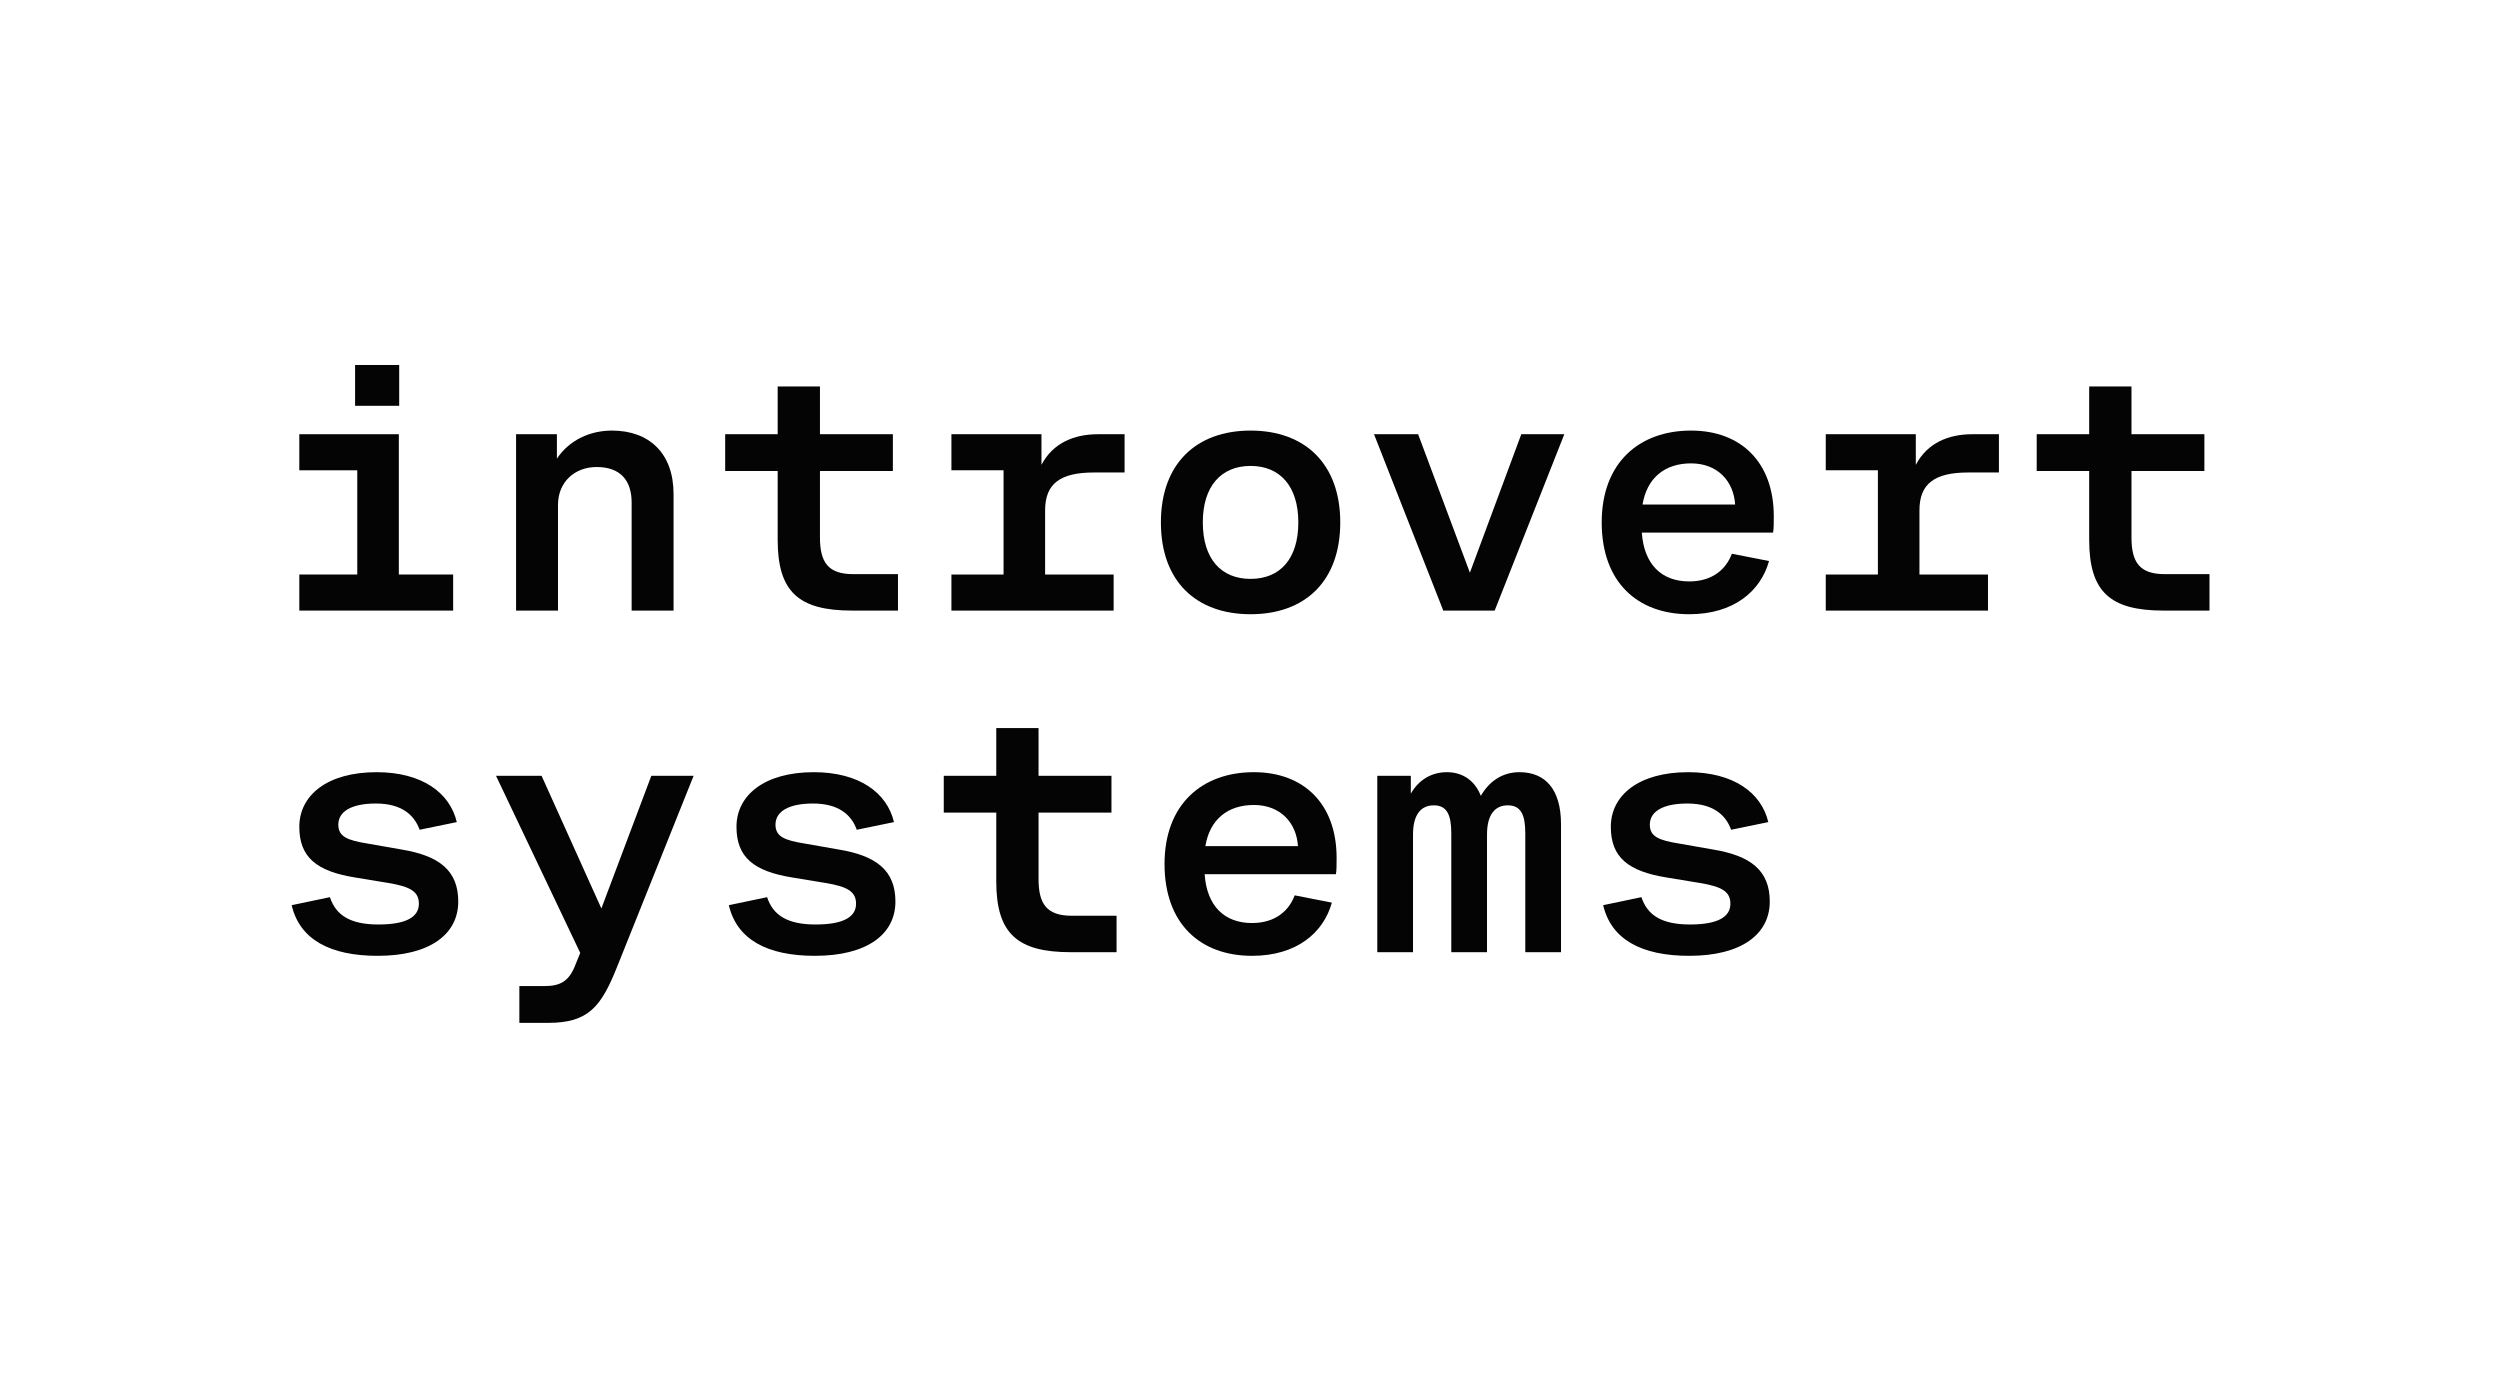 <svg width="2434" height="1352" viewBox="0 0 2434 1352" fill="none" xmlns="http://www.w3.org/2000/svg">
<path d="M2151.16 594.462H2106.44C2054.62 594.462 2034.03 576.369 2034.03 525.639V458.59H1982.93V422.759H2034.03V376.286H2075.21V422.759H2146.19V458.59H2075.21V523.156C2075.21 547.279 2083.01 558.986 2107.5 558.986H2151.16V594.462Z" fill="#040404"/>
<path d="M1777.56 594.462V559.341H1828.32V457.88H1777.56V422.759H1865.23V452.559C1876.59 430.918 1897.53 422.759 1920.24 422.759H1946.15V460.009H1916.34C1883.33 460.009 1868.78 471.006 1868.78 496.903V559.341H1935.5V594.462H1777.56Z" fill="#040404"/>
<path d="M1726.24 518.544H1598.47C1600.59 549.408 1617.63 566.081 1644.61 566.081C1667.68 566.081 1680.81 553.665 1686.13 539.12L1722.33 546.215C1714.17 575.66 1687.91 598.01 1644.61 598.01C1594.21 598.01 1559.42 566.791 1559.42 508.61C1559.42 450.43 1595.98 419.211 1646.38 419.211C1695.36 419.211 1726.95 450.43 1726.95 502.58C1726.95 509.32 1726.95 515.351 1726.24 518.544ZM1646.38 451.14C1620.83 451.14 1603.43 465.33 1599.18 491.227H1689.33C1687.91 468.523 1672.29 451.14 1646.38 451.14Z" fill="#040404"/>
<path d="M1405.17 594.462L1337.74 422.759H1380.68L1431.08 557.567L1481.13 422.759H1523.01L1455.22 594.462H1405.17Z" fill="#040404"/>
<path d="M1217.56 598.01C1164.67 598.01 1130.25 566.081 1130.25 508.61C1130.25 451.494 1164.67 419.211 1217.56 419.211C1270.44 419.211 1304.87 451.494 1304.87 508.61C1304.87 566.081 1270.44 598.01 1217.56 598.01ZM1217.56 563.598C1246.31 563.598 1264.05 544.086 1264.05 508.61C1264.05 473.489 1246.31 453.623 1217.56 453.623C1188.81 453.623 1171.06 473.489 1171.06 508.61C1171.06 544.086 1188.81 563.598 1217.56 563.598Z" fill="#040404"/>
<path d="M926.303 594.462V559.341H977.057V457.88H926.303V422.759H1013.97V452.559C1025.33 430.918 1046.27 422.759 1068.98 422.759H1094.89V460.009H1065.08C1032.07 460.009 1017.52 471.006 1017.52 496.903V559.341H1084.24V594.462H926.303Z" fill="#040404"/>
<path d="M874.265 594.462H829.544C777.726 594.462 757.14 576.369 757.14 525.639V458.59H706.031V422.759H757.14V376.286H798.311V422.759H869.296V458.59H798.311V523.156C798.311 547.279 806.119 558.986 830.609 558.986H874.265V594.462Z" fill="#040404"/>
<path d="M502.445 594.462V422.759H542.197V446.528C554.264 428.435 574.495 419.211 595.79 419.211C632.347 419.211 655.772 441.561 655.772 480.939V594.462H614.956V489.099C614.956 468.168 604.308 454.687 580.883 454.687C559.588 454.687 543.261 469.232 543.261 491.582V594.462H502.445Z" fill="#040404"/>
<path d="M345.709 395.088V355.355H388.655V395.088H345.709ZM291.406 594.462V559.341H347.839V457.88H291.406V422.759H388.3V559.341H441.184V594.462H291.406Z" fill="#040404"/>
<path d="M1560.84 881.284L1598.11 873.48C1603.79 890.863 1617.63 900.087 1645.32 900.087C1672.64 900.087 1684.71 892.637 1684.71 879.865C1684.71 868.158 1676.55 863.192 1654.9 859.644L1622.6 854.323C1585.33 848.292 1568.3 834.811 1568.3 805.011C1568.3 774.147 1595.63 751.798 1643.54 751.798C1687.55 751.798 1714.88 771.664 1721.62 800.4L1685.42 807.849C1680.1 792.95 1667.32 782.307 1642.83 782.307C1618.34 782.307 1606.27 790.466 1606.27 802.883C1606.27 814.59 1615.15 818.137 1635.02 821.33L1667.32 827.006C1704.59 833.037 1723.04 847.582 1723.04 877.737C1723.04 909.665 1695.36 930.596 1644.61 930.596C1598.11 930.596 1568.65 914.632 1560.84 881.284Z" fill="#040404"/>
<path d="M1340.93 927.048V755.345H1373.58V772.728C1381.39 758.893 1394.17 751.798 1408.72 751.798C1425.05 751.798 1436.41 761.021 1441.73 774.857C1449.89 760.667 1462.67 751.798 1479.35 751.798C1504.55 751.798 1519.81 768.471 1519.81 802.528V927.048H1485.03V811.397C1485.03 793.304 1480.77 784.081 1467.99 784.081C1455.57 784.081 1447.76 792.95 1447.76 812.461V927.048H1412.98V811.397C1412.98 793.304 1408.72 784.081 1395.94 784.081C1383.52 784.081 1375.71 792.95 1375.71 812.461V927.048H1340.93Z" fill="#040404"/>
<path d="M1300.61 851.13H1172.83C1174.96 881.994 1192 898.668 1218.97 898.668C1242.04 898.668 1255.18 886.251 1260.5 871.706L1296.7 878.801C1288.54 908.246 1262.28 930.596 1218.97 930.596C1168.58 930.596 1133.79 899.377 1133.79 841.197C1133.79 783.016 1170.35 751.798 1220.75 751.798C1269.73 751.798 1301.32 783.016 1301.32 835.166C1301.32 841.906 1301.32 847.937 1300.61 851.13ZM1220.75 783.726C1195.19 783.726 1177.8 797.916 1173.54 823.814H1263.69C1262.28 801.109 1246.66 783.726 1220.75 783.726Z" fill="#040404"/>
<path d="M1087.09 927.048H1042.36C990.546 927.048 969.96 908.956 969.96 858.225V791.176H918.852V755.345H969.96V708.872H1011.13V755.345H1082.12V791.176H1011.13V855.742C1011.13 879.865 1018.94 891.572 1043.43 891.572H1087.09V927.048Z" fill="#040404"/>
<path d="M709.584 881.284L746.851 873.48C752.53 890.863 766.372 900.087 794.056 900.087C821.385 900.087 833.452 892.637 833.452 879.865C833.452 868.158 825.289 863.192 803.639 859.644L771.341 854.323C734.074 848.292 717.037 834.811 717.037 805.011C717.037 774.147 744.366 751.798 792.281 751.798C836.291 751.798 863.621 771.664 870.364 800.4L834.162 807.849C828.838 792.95 816.061 782.307 791.571 782.307C767.082 782.307 755.014 790.466 755.014 802.883C755.014 814.59 763.887 818.137 783.763 821.33L816.061 827.006C853.328 833.037 871.784 847.582 871.784 877.737C871.784 909.665 844.1 930.596 793.346 930.596C746.851 930.596 717.392 914.632 709.584 881.284Z" fill="#040404"/>
<path d="M600.405 942.303C585.143 980.262 572.721 995.872 533.68 995.872H505.641V960.041H529.775C544.682 960.041 553.91 956.139 560.299 939.11L564.913 927.758L482.926 755.345H527.291L585.498 884.477L634.123 755.345H675.294L600.405 942.303Z" fill="#040404"/>
<path d="M283.953 881.284L321.22 873.48C326.899 890.863 340.741 900.087 368.425 900.087C395.754 900.087 407.821 892.637 407.821 879.865C407.821 868.158 399.658 863.192 378.008 859.644L345.71 854.323C308.443 848.292 291.407 834.811 291.407 805.011C291.407 774.147 318.736 751.798 366.65 751.798C410.661 751.798 437.99 771.664 444.733 800.4L408.531 807.849C403.207 792.95 390.43 782.307 365.94 782.307C341.451 782.307 329.383 790.466 329.383 802.883C329.383 814.59 338.256 818.137 358.132 821.33L390.43 827.006C427.697 833.037 446.153 847.582 446.153 877.737C446.153 909.665 418.469 930.596 367.715 930.596C321.22 930.596 291.761 914.632 283.953 881.284Z" fill="#040404"/>
</svg>

